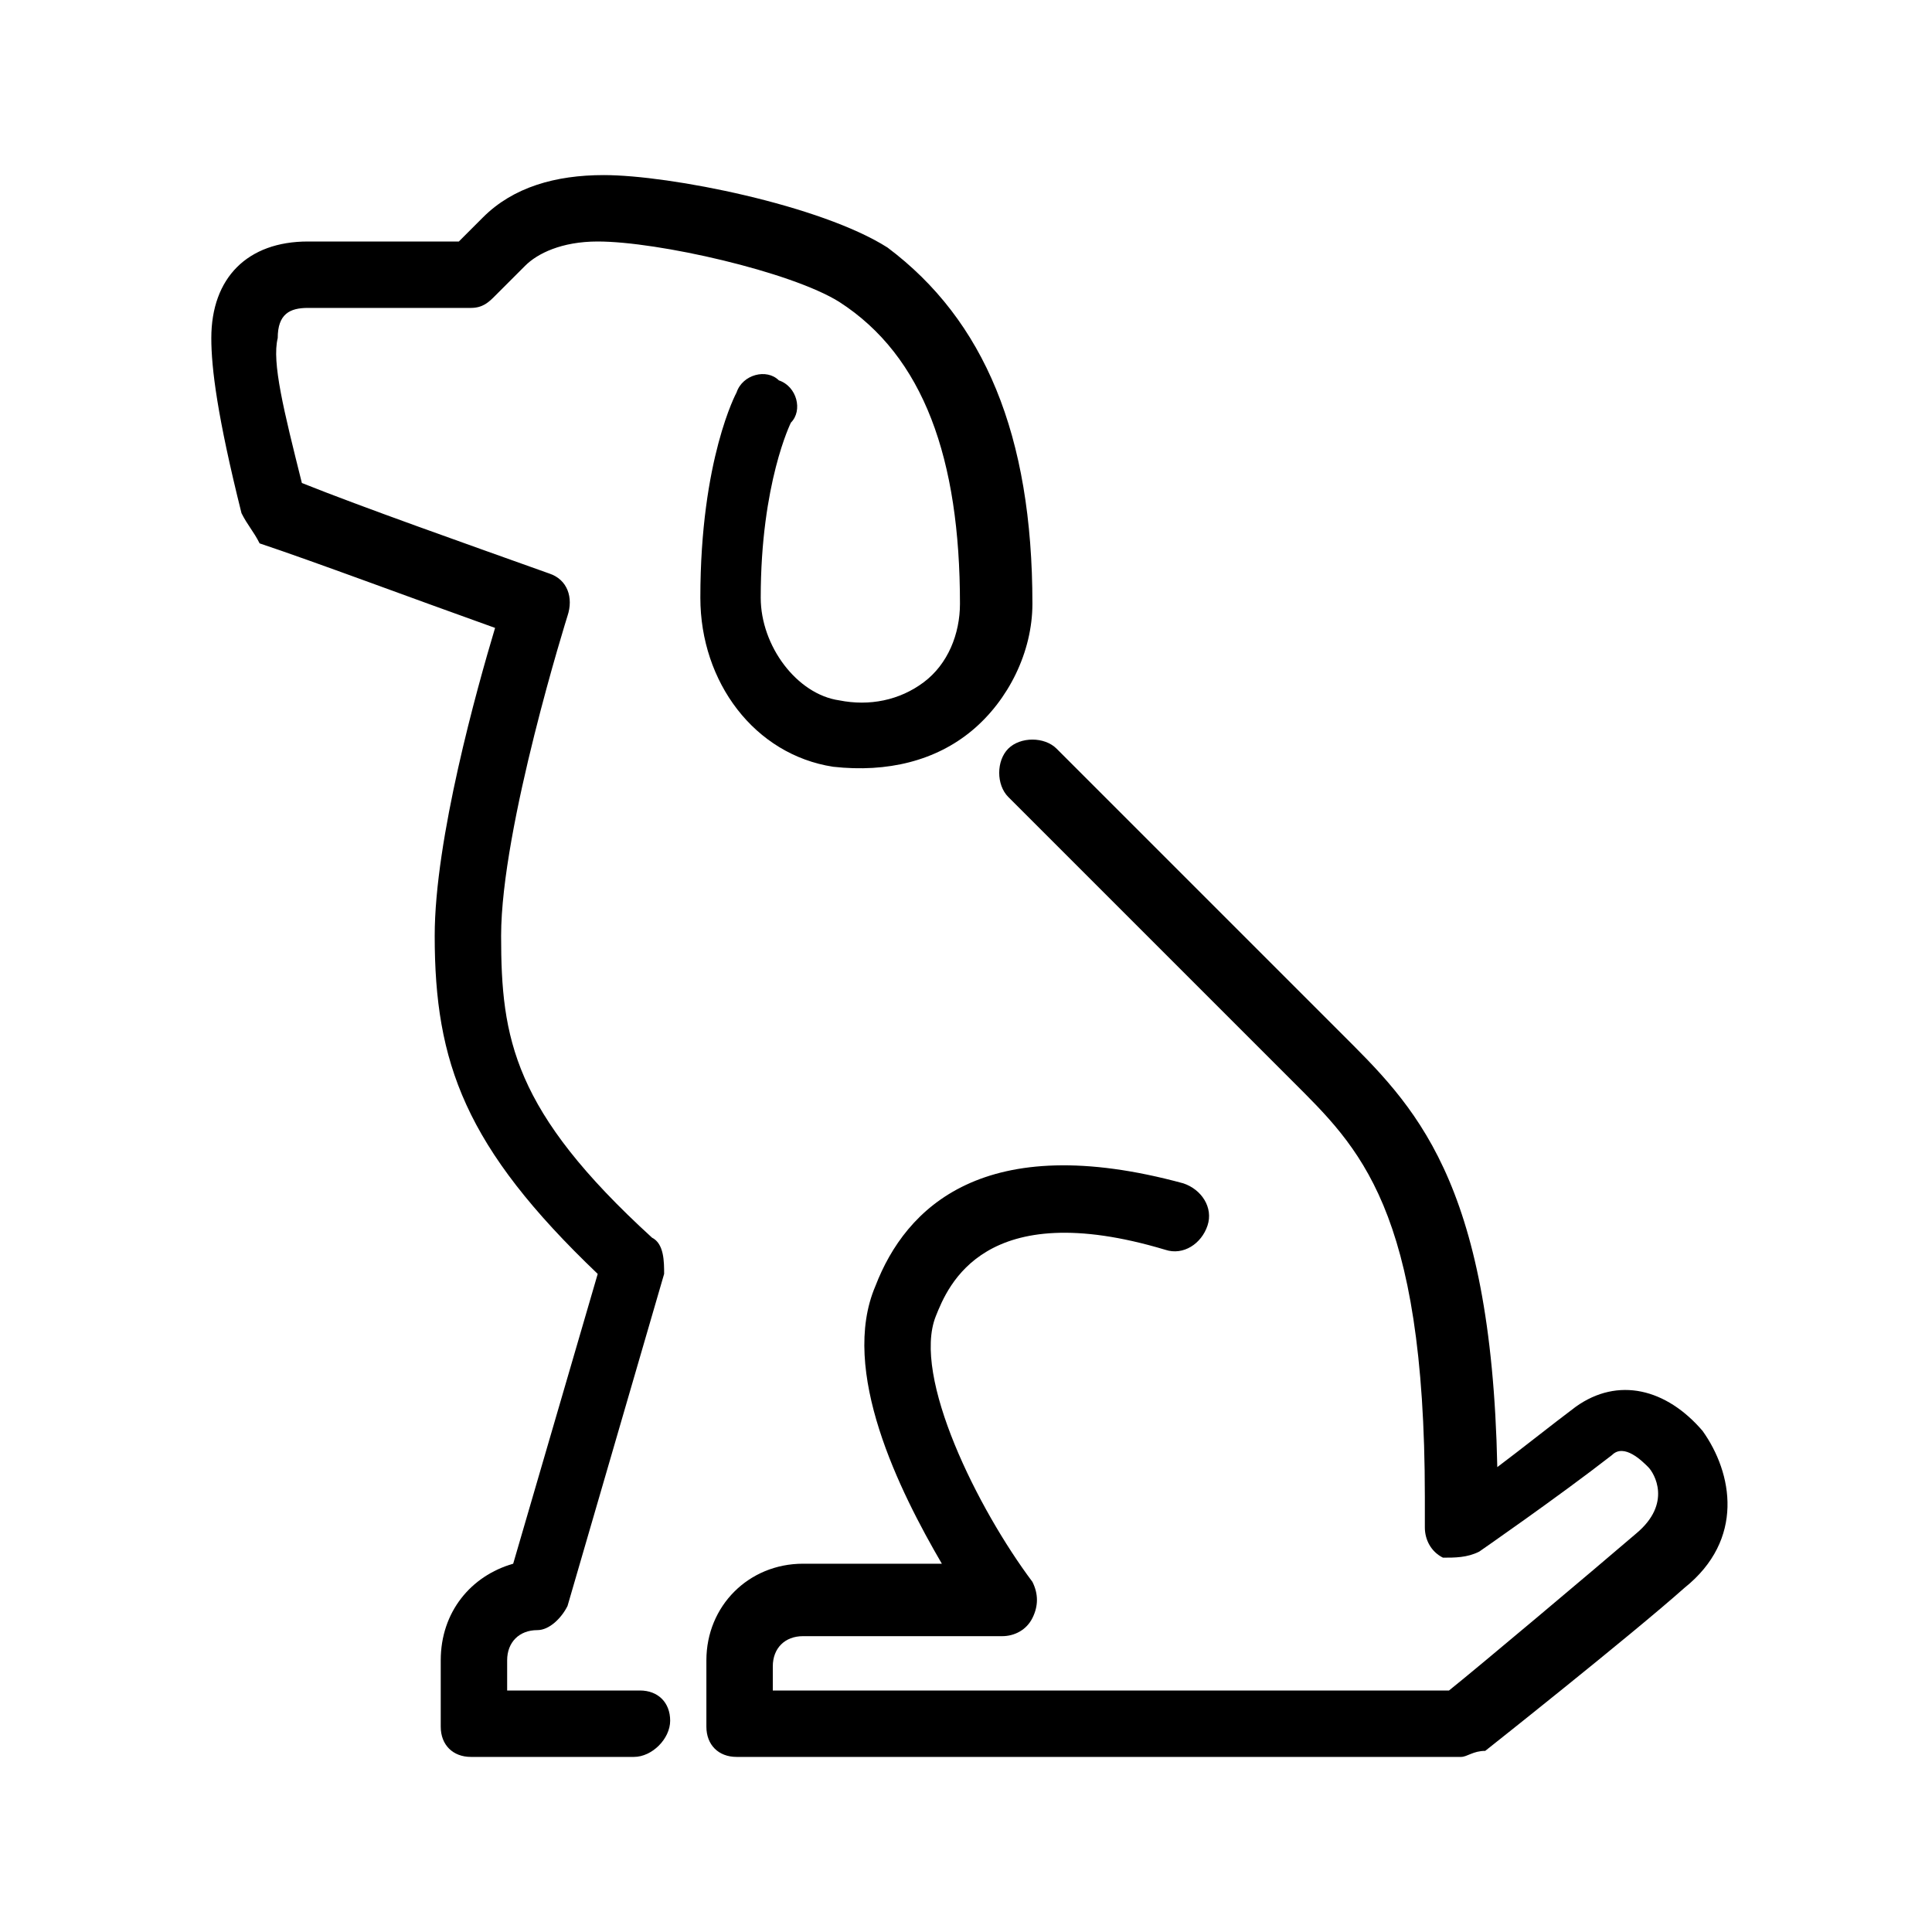<?xml version="1.0" encoding="utf-8"?>
<!-- Generator: Adobe Illustrator 26.1.0, SVG Export Plug-In . SVG Version: 6.00 Build 0)  -->
<svg version="1.1" id="Layer_1" xmlns="http://www.w3.org/2000/svg" xmlns:xlink="http://www.w3.org/1999/xlink" x="0px" y="0px"
	 viewBox="0 0 32 32" style="enable-background:new 0 0 32 32;" xml:space="preserve">
<g>
	<path d="M24.2,29.1h-12c-0.3,0-0.5-0.2-0.5-0.5v-1.1c0-0.9,0.7-1.6,1.6-1.6h2.3c-0.7-1.2-1.7-3.2-1.1-4.6c0.5-1.3,1.8-2.6,5.1-1.7
		c0.3,0.1,0.5,0.4,0.4,0.7c-0.1,0.3-0.4,0.5-0.7,0.4c-3-0.9-3.6,0.6-3.8,1.1c-0.4,1,0.7,3.2,1.6,4.4c0.1,0.2,0.1,0.4,0,0.6
		c-0.1,0.2-0.3,0.3-0.5,0.3h-3.3c-0.3,0-0.5,0.2-0.5,0.5V28H24c0.5-0.4,2.4-2,3.1-2.6c0.6-0.5,0.3-1,0.2-1.1
		c-0.1-0.1-0.4-0.4-0.6-0.2c-0.9,0.7-2.2,1.6-2.2,1.6c-0.2,0.1-0.4,0.1-0.6,0.1c-0.2-0.1-0.3-0.3-0.3-0.5v-0.5
		c0-4.8-1.1-5.8-2.2-6.9c-0.1-0.1-0.2-0.2-0.3-0.3l-4.4-4.4c-0.2-0.2-0.2-0.6,0-0.8c0.2-0.2,0.6-0.2,0.8,0l4.4,4.4
		c0.1,0.1,0.2,0.2,0.3,0.3c1.2,1.2,2.5,2.4,2.6,7.2c0.4-0.3,0.9-0.7,1.3-1c0.7-0.5,1.5-0.3,2.1,0.4c0.5,0.7,0.7,1.8-0.3,2.6
		c-0.9,0.8-3.3,2.7-3.3,2.7C24.4,29,24.3,29.1,24.2,29.1z"/>
	<path d="M10.5,29.1H7.8c-0.3,0-0.5-0.2-0.5-0.5v-1.1c0-0.8,0.5-1.4,1.2-1.6l1.4-4.8c-2.2-2.1-2.7-3.5-2.7-5.6c0-1.6,0.7-4.1,1-5.1
		c-1.4-0.5-3-1.1-3.9-1.4C4.2,8.8,4.1,8.7,4,8.5C3.6,6.9,3.5,6.1,3.5,5.6c0-1,0.6-1.6,1.6-1.6h2.5C7.7,3.9,7.9,3.7,8,3.6
		c0.5-0.5,1.2-0.7,2-0.7c1.1,0,3.6,0.5,4.7,1.2c1.6,1.2,2.4,3.1,2.4,5.9c0,0.8-0.4,1.6-1,2.1c-0.6,0.5-1.4,0.7-2.3,0.6
		c-1.3-0.2-2.2-1.4-2.2-2.8c0-2.3,0.6-3.4,0.6-3.4c0.1-0.3,0.5-0.4,0.7-0.2c0.3,0.1,0.4,0.5,0.2,0.7c0,0-0.5,1-0.5,2.9
		c0,0.8,0.6,1.6,1.3,1.7c0.5,0.1,1,0,1.4-0.3c0.4-0.3,0.6-0.8,0.6-1.3c0-2.4-0.6-4.1-2-5c-0.8-0.5-3-1-4-1C9.3,4,8.9,4.2,8.7,4.4
		C8.5,4.6,8.2,4.9,8.2,4.9C8.1,5,8,5.1,7.8,5.1H5.1c-0.3,0-0.5,0.1-0.5,0.5C4.5,6,4.7,6.8,5,8c1,0.4,2.7,1,4.1,1.5
		c0.3,0.1,0.4,0.4,0.3,0.7c0,0-1.1,3.5-1.1,5.3c0,1.7,0.2,2.9,2.5,5c0.2,0.1,0.2,0.4,0.2,0.6l-1.6,5.5c-0.1,0.2-0.3,0.4-0.5,0.4
		c-0.3,0-0.5,0.2-0.5,0.5V28h2.2c0.3,0,0.5,0.2,0.5,0.5C11.1,28.8,10.8,29.1,10.5,29.1z"/>
</g>
</svg>
